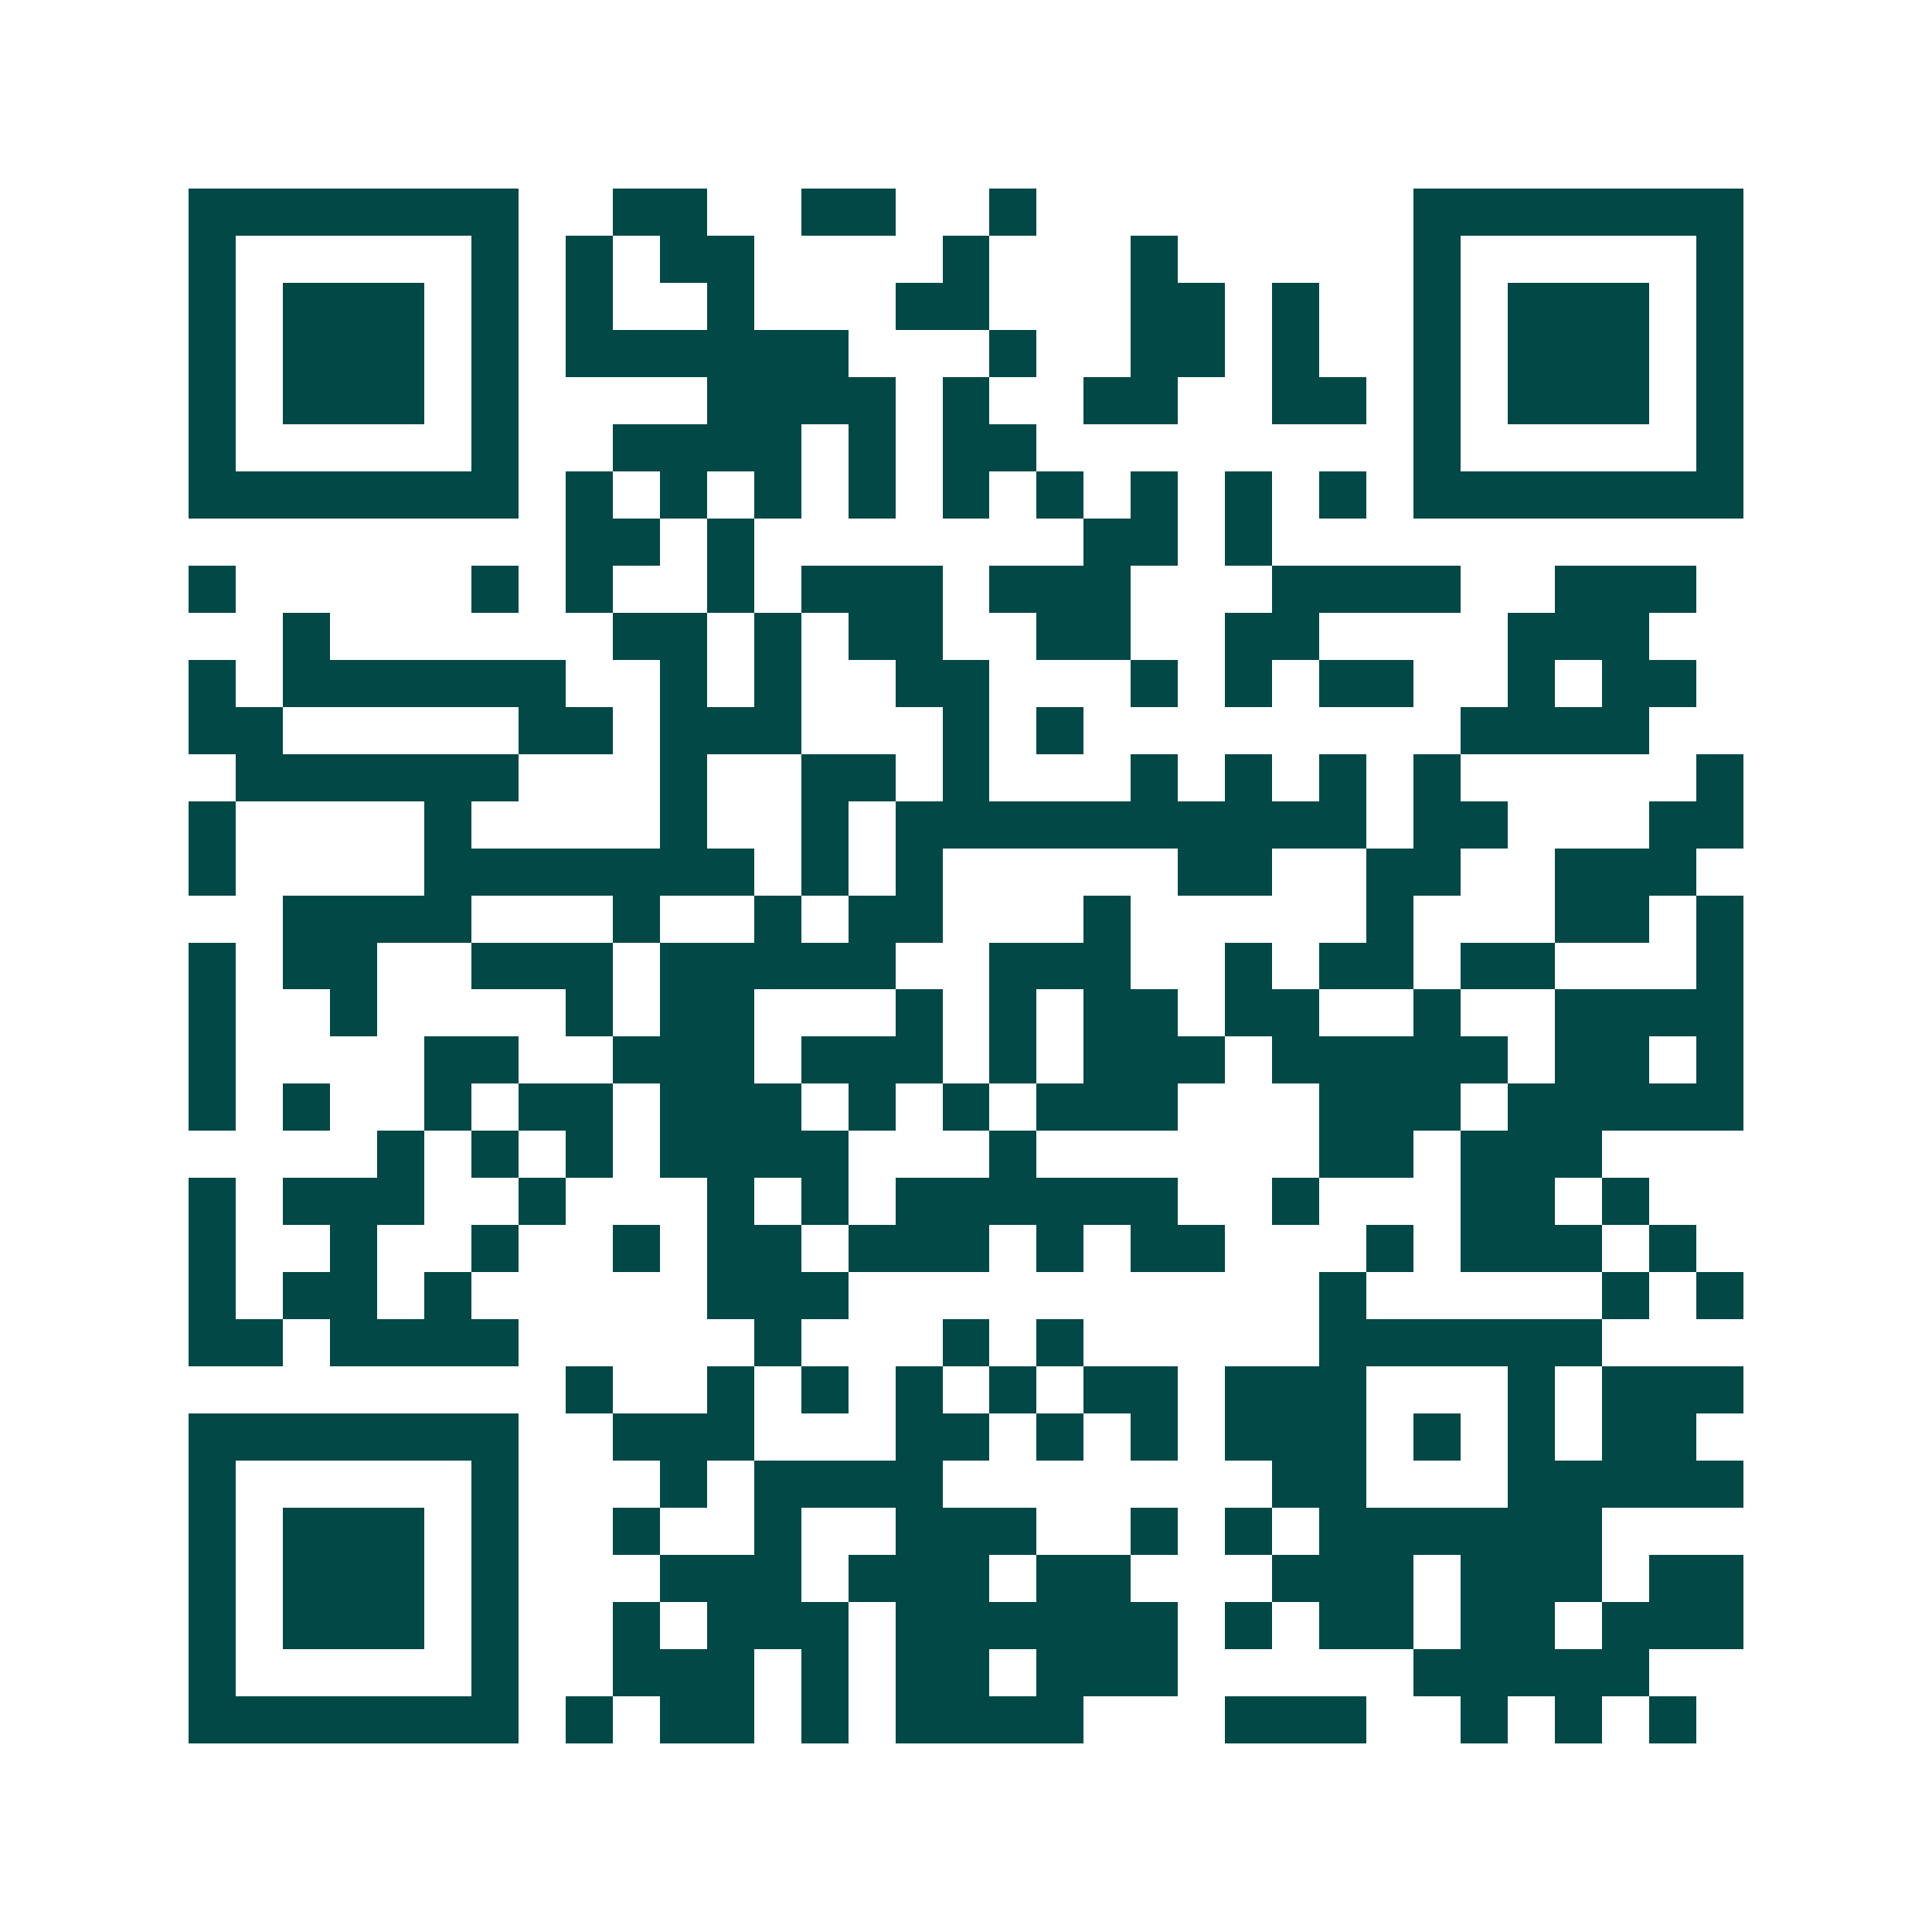 <svg xmlns="http://www.w3.org/2000/svg" width="200" height="200" viewBox="0 0 41 41" shape-rendering="crispEdges"><path fill="#ffffff" d="M0 0h41v41H0z"/><path stroke="#014847" d="M4 4.5h7m2 0h2m2 0h2m2 0h1m8 0h7M4 5.5h1m5 0h1m1 0h1m1 0h2m4 0h1m3 0h1m5 0h1m5 0h1M4 6.5h1m1 0h3m1 0h1m1 0h1m2 0h1m3 0h2m3 0h2m1 0h1m2 0h1m1 0h3m1 0h1M4 7.5h1m1 0h3m1 0h1m1 0h6m3 0h1m2 0h2m1 0h1m2 0h1m1 0h3m1 0h1M4 8.5h1m1 0h3m1 0h1m4 0h4m1 0h1m2 0h2m2 0h2m1 0h1m1 0h3m1 0h1M4 9.5h1m5 0h1m2 0h4m1 0h1m1 0h2m8 0h1m5 0h1M4 10.5h7m1 0h1m1 0h1m1 0h1m1 0h1m1 0h1m1 0h1m1 0h1m1 0h1m1 0h1m1 0h7M12 11.5h2m1 0h1m7 0h2m1 0h1M4 12.5h1m5 0h1m1 0h1m2 0h1m1 0h3m1 0h3m3 0h4m2 0h3M6 13.5h1m6 0h2m1 0h1m1 0h2m2 0h2m2 0h2m4 0h3M4 14.5h1m1 0h6m2 0h1m1 0h1m2 0h2m3 0h1m1 0h1m1 0h2m2 0h1m1 0h2M4 15.5h2m5 0h2m1 0h3m3 0h1m1 0h1m8 0h4M5 16.5h6m3 0h1m2 0h2m1 0h1m3 0h1m1 0h1m1 0h1m1 0h1m5 0h1M4 17.5h1m4 0h1m4 0h1m2 0h1m1 0h10m1 0h2m3 0h2M4 18.5h1m4 0h7m1 0h1m1 0h1m5 0h2m2 0h2m2 0h3M6 19.5h4m3 0h1m2 0h1m1 0h2m3 0h1m5 0h1m3 0h2m1 0h1M4 20.5h1m1 0h2m2 0h3m1 0h5m2 0h3m2 0h1m1 0h2m1 0h2m3 0h1M4 21.5h1m2 0h1m4 0h1m1 0h2m3 0h1m1 0h1m1 0h2m1 0h2m2 0h1m2 0h4M4 22.5h1m4 0h2m2 0h3m1 0h3m1 0h1m1 0h3m1 0h5m1 0h2m1 0h1M4 23.5h1m1 0h1m2 0h1m1 0h2m1 0h3m1 0h1m1 0h1m1 0h3m3 0h3m1 0h5M8 24.5h1m1 0h1m1 0h1m1 0h4m3 0h1m6 0h2m1 0h3M4 25.5h1m1 0h3m2 0h1m3 0h1m1 0h1m1 0h6m2 0h1m3 0h2m1 0h1M4 26.5h1m2 0h1m2 0h1m2 0h1m1 0h2m1 0h3m1 0h1m1 0h2m3 0h1m1 0h3m1 0h1M4 27.5h1m1 0h2m1 0h1m5 0h3m10 0h1m5 0h1m1 0h1M4 28.5h2m1 0h4m5 0h1m3 0h1m1 0h1m5 0h6M12 29.5h1m2 0h1m1 0h1m1 0h1m1 0h1m1 0h2m1 0h3m3 0h1m1 0h3M4 30.5h7m2 0h3m3 0h2m1 0h1m1 0h1m1 0h3m1 0h1m1 0h1m1 0h2M4 31.5h1m5 0h1m3 0h1m1 0h4m7 0h2m3 0h5M4 32.5h1m1 0h3m1 0h1m2 0h1m2 0h1m2 0h3m2 0h1m1 0h1m1 0h6M4 33.5h1m1 0h3m1 0h1m3 0h3m1 0h3m1 0h2m3 0h3m1 0h3m1 0h2M4 34.5h1m1 0h3m1 0h1m2 0h1m1 0h3m1 0h6m1 0h1m1 0h2m1 0h2m1 0h3M4 35.5h1m5 0h1m2 0h3m1 0h1m1 0h2m1 0h3m5 0h5M4 36.5h7m1 0h1m1 0h2m1 0h1m1 0h4m3 0h3m2 0h1m1 0h1m1 0h1"/></svg>
